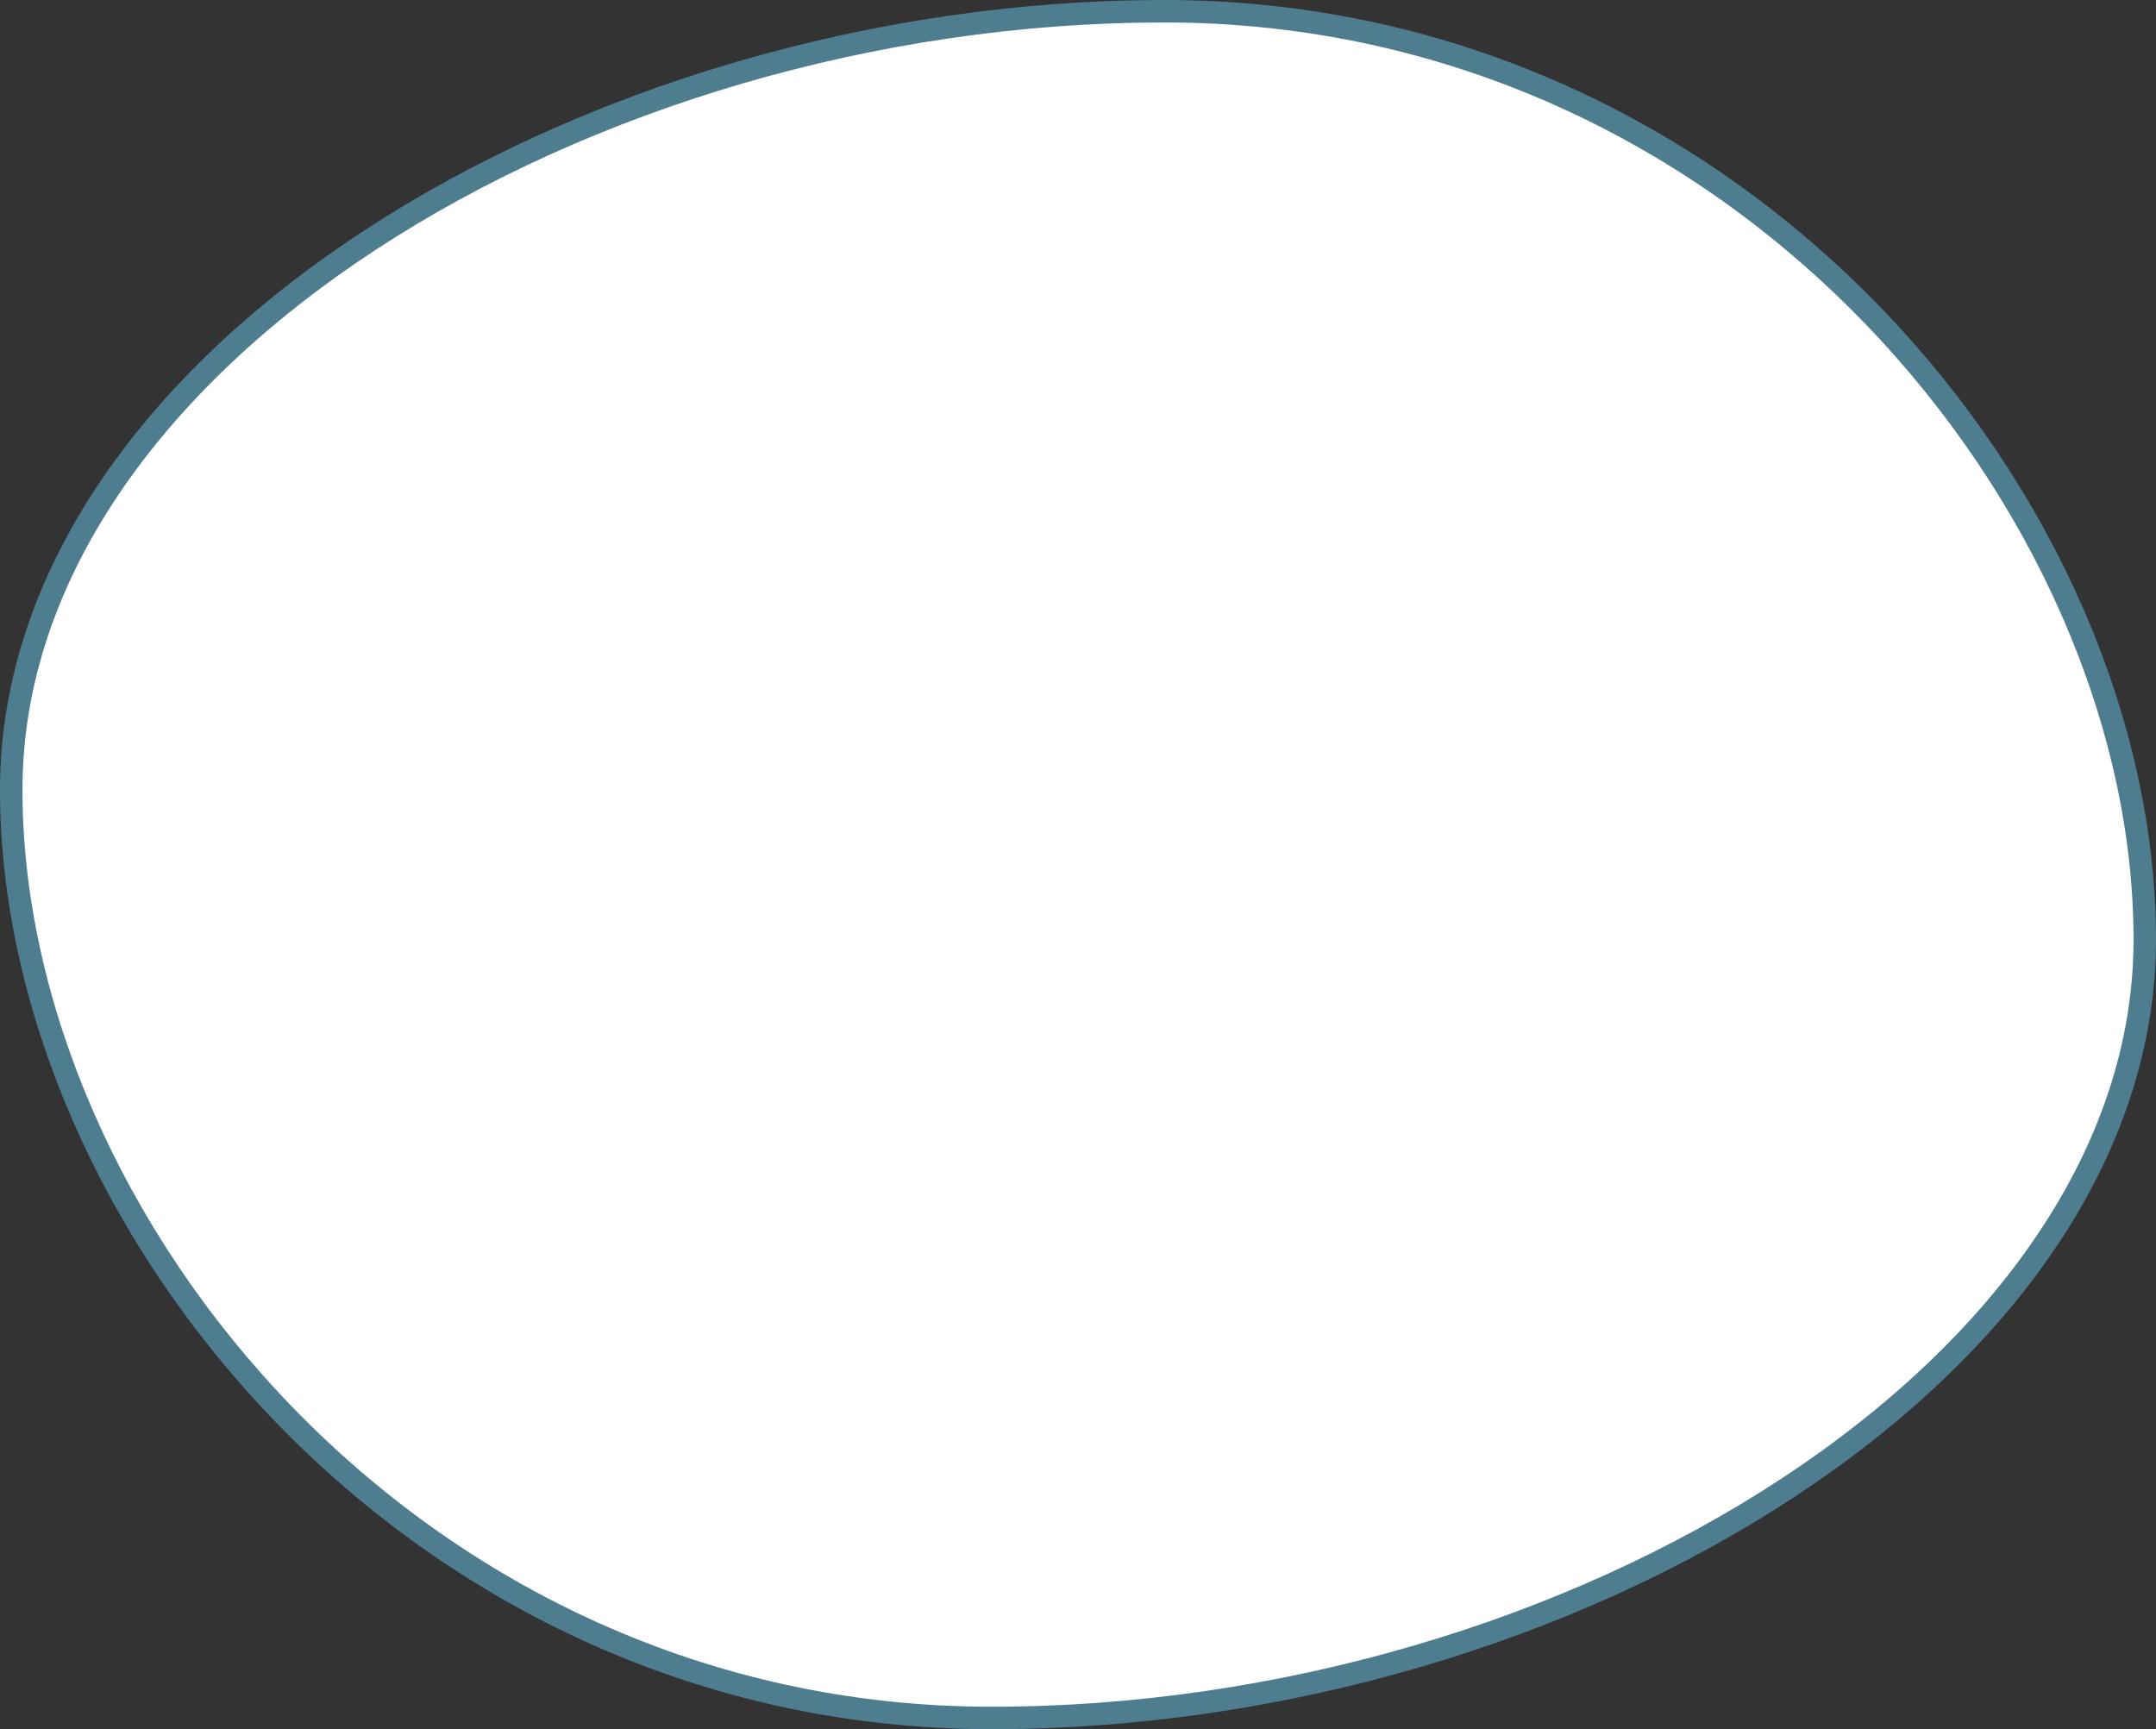 <?xml version="1.0" encoding="UTF-8"?> <svg xmlns="http://www.w3.org/2000/svg" width="480" height="385" viewBox="0 0 480 385" fill="none"><rect x="0" y="0" width="480" height="385" fill="#333333" stroke="none"/> <path d="M477.5 209.159C477.5 256.541 445.988 299.83 397.824 331.407C349.709 362.95 285.383 382.5 220.775 382.5C92.078 382.5 2.5 271.648 2.5 175.841C2.5 128.459 34.012 85.17 82.177 53.593C130.291 22.05 194.617 2.5 259.225 2.5C387.922 2.5 477.5 113.352 477.5 209.159Z" fill="white" stroke="#4F7D90" stroke-width="5"></path> </svg> 
